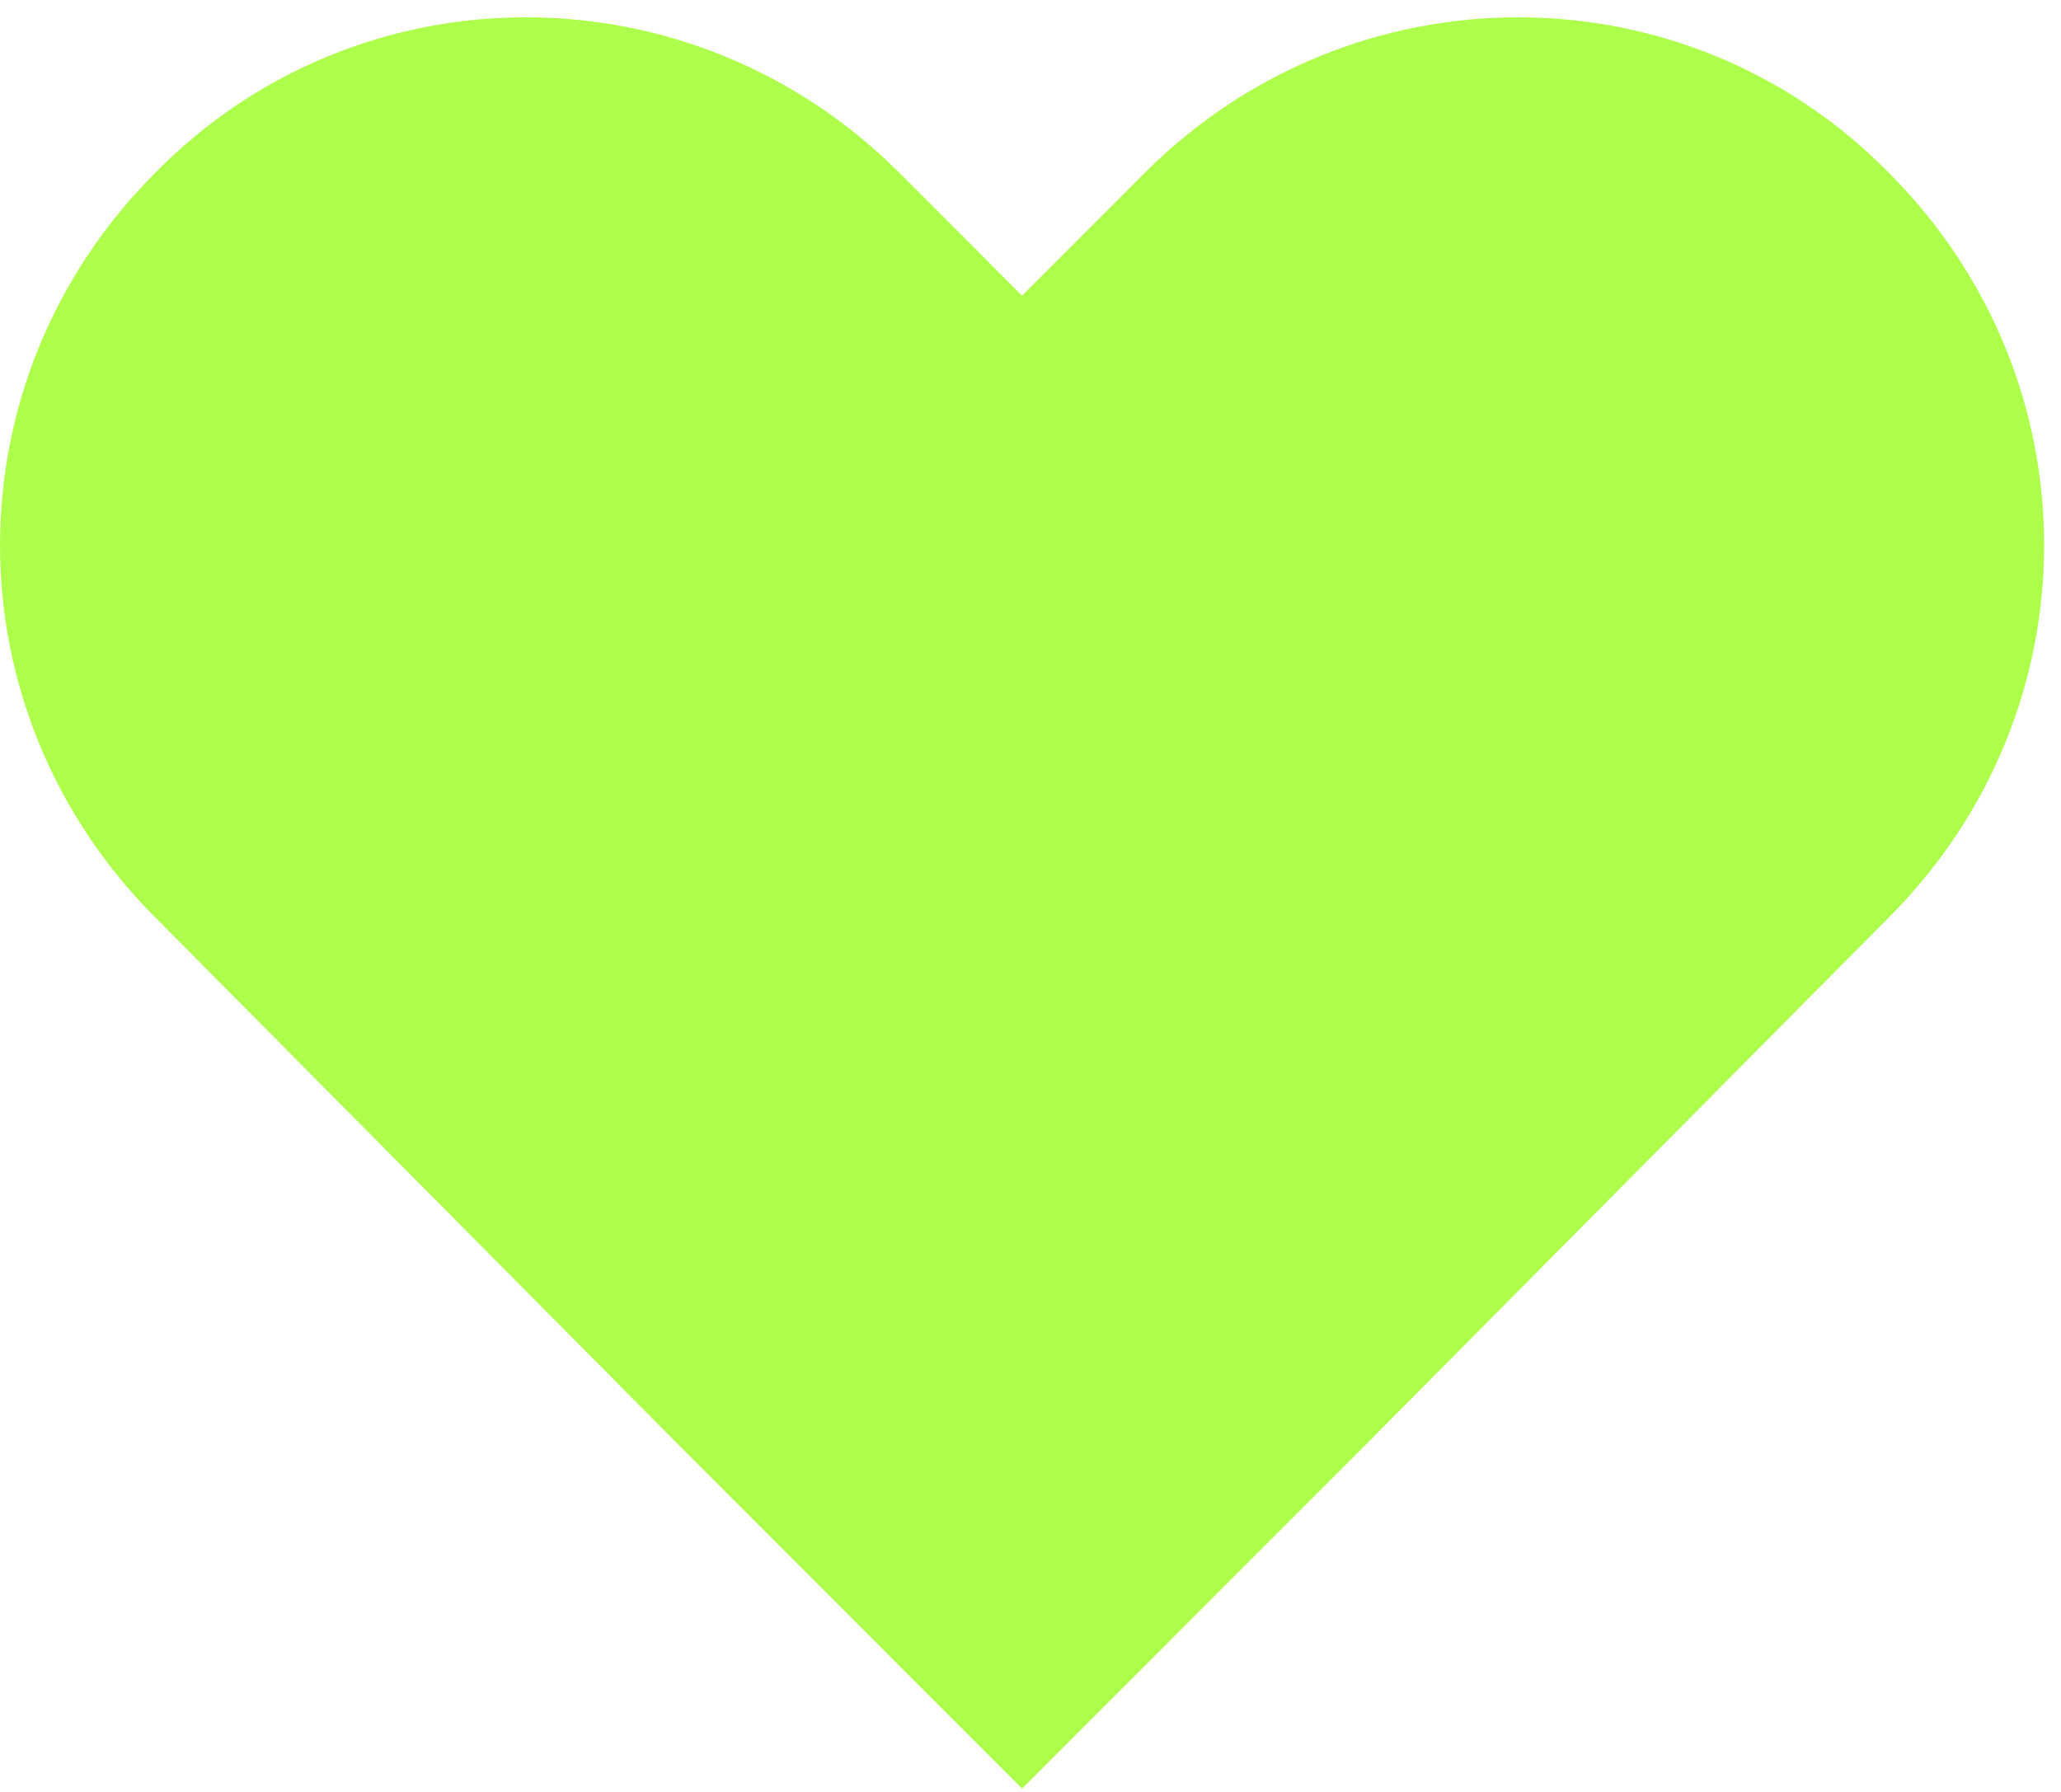 <?xml version="1.0" encoding="UTF-8"?> <svg xmlns="http://www.w3.org/2000/svg" width="46" height="40" viewBox="0 0 46 40" fill="none"><path d="M3.466 20.48L14.979 32.085L22.812 39.926L30.644 32.085L42.157 20.48C46.779 15.853 46.779 8.482 42.157 3.856C37.615 -0.771 30.174 -0.771 25.553 3.856L22.812 6.6L20.071 3.856C15.449 -0.771 8.009 -0.771 3.466 3.856C-1.155 8.482 -1.155 15.853 3.466 20.48Z" fill="#ADFF4B"></path></svg> 